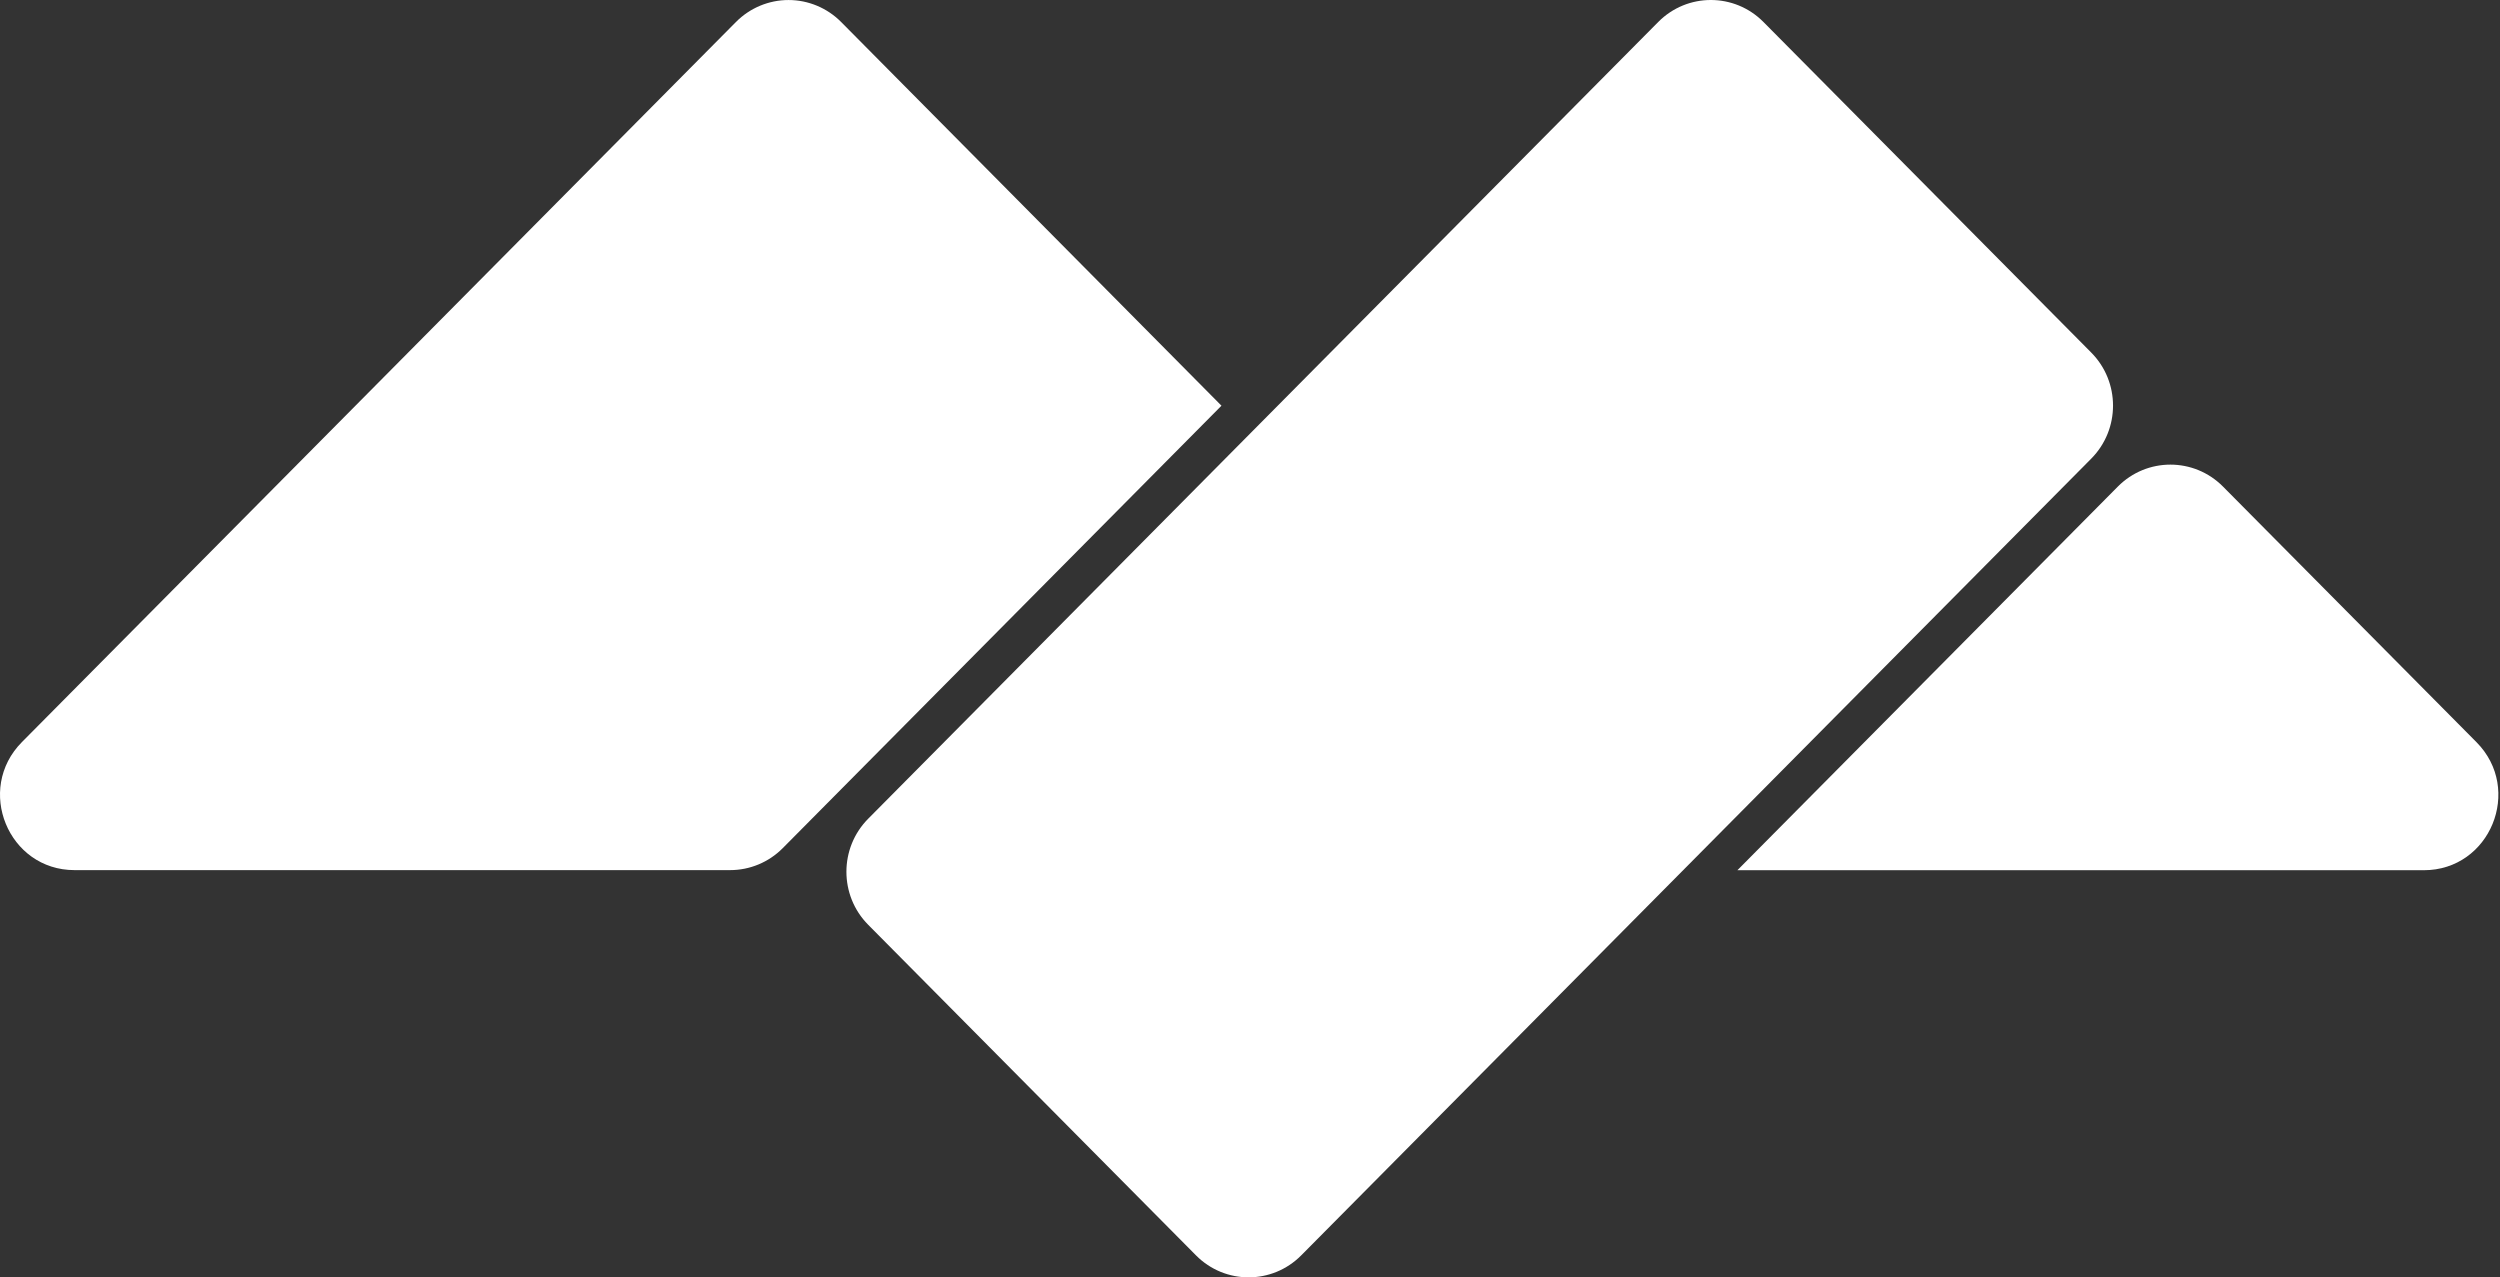 <svg width="1051" height="537" viewBox="0 0 1051 537" fill="none" xmlns="http://www.w3.org/2000/svg">
<rect x="0" y="0" width="1051" height="537" fill="#333333" stroke="none"/>
<path fill-rule="evenodd" clip-rule="evenodd" d="M364.99 344.187L697.125 9.236C709.336 -3.079 729.133 -3.079 741.344 9.236L879.159 148.22C891.37 160.534 891.37 180.499 879.159 192.813L547.024 527.764C534.814 540.079 515.016 540.079 502.805 527.764L364.99 388.78C352.779 376.466 352.779 356.501 364.99 344.187Z" fill="white"/>
<path fill-rule="evenodd" clip-rule="evenodd" d="M934.55 204.559C922.34 192.25 902.548 192.25 890.338 204.559L730.405 365.838H1018.99C1046.85 365.838 1060.8 331.867 1041.1 312.001L934.55 204.559Z" fill="white"/>
<path fill-rule="evenodd" clip-rule="evenodd" d="M329.026 356.6L513.504 170.558L353.613 9.248C347.749 3.333 339.795 0.01 331.501 0.01C323.208 0.01 315.254 3.333 309.39 9.248L9.223 311.96C-10.476 331.826 3.469 365.797 31.329 365.797H306.92C315.206 365.806 323.157 362.498 329.026 356.6Z" fill="white"/>
</svg>
